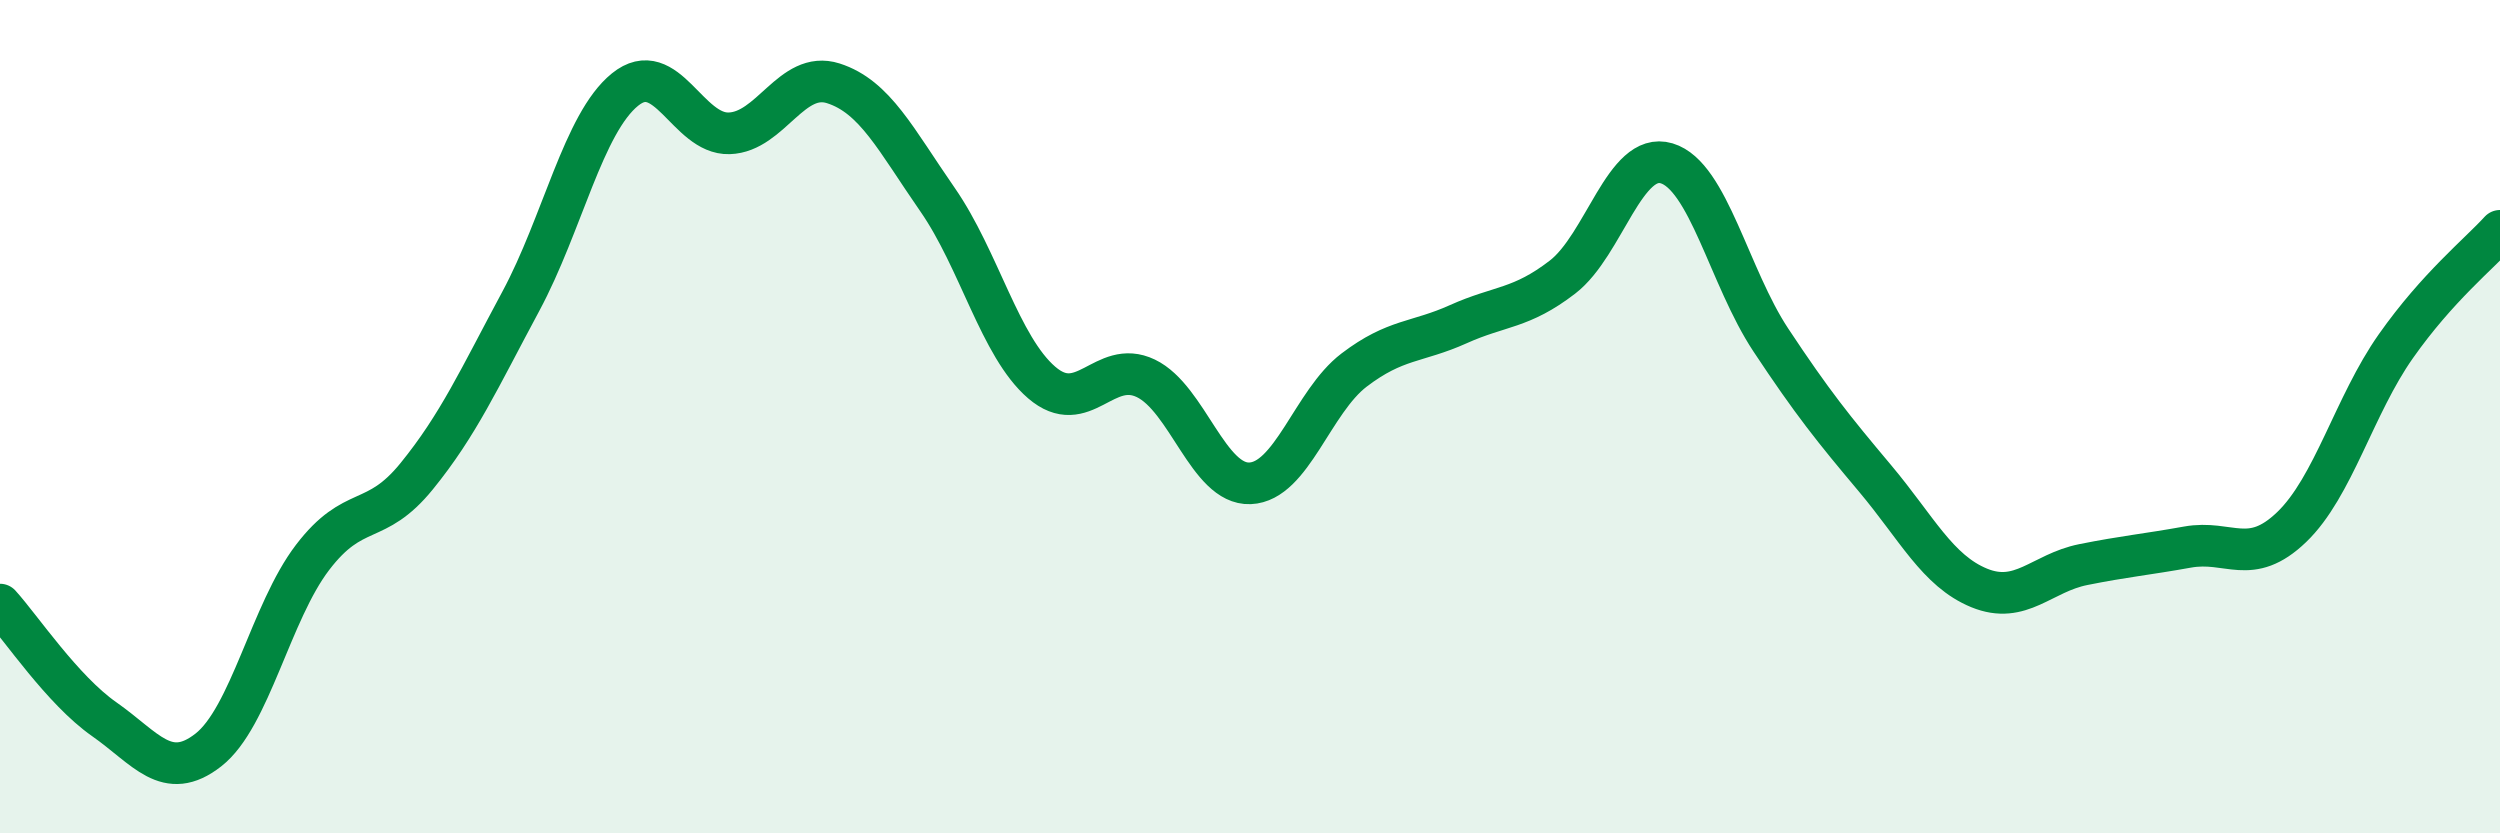 
    <svg width="60" height="20" viewBox="0 0 60 20" xmlns="http://www.w3.org/2000/svg">
      <path
        d="M 0,14.51 C 0.5,15.06 1.5,16.56 2.5,17.26 C 3.5,17.96 4,18.78 5,18 C 6,17.22 6.5,14.69 7.5,13.38 C 8.5,12.07 9,12.66 10,11.43 C 11,10.2 11.5,9.09 12.5,7.23 C 13.5,5.37 14,2.96 15,2.15 C 16,1.34 16.5,3.23 17.5,3.2 C 18.5,3.17 19,1.68 20,2 C 21,2.32 21.5,3.35 22.5,4.79 C 23.5,6.23 24,8.32 25,9.18 C 26,10.04 26.5,8.6 27.5,9.08 C 28.5,9.56 29,11.64 30,11.6 C 31,11.56 31.5,9.64 32.5,8.88 C 33.5,8.12 34,8.23 35,7.78 C 36,7.33 36.5,7.42 37.5,6.65 C 38.5,5.88 39,3.62 40,3.92 C 41,4.22 41.5,6.65 42.5,8.16 C 43.5,9.67 44,10.29 45,11.48 C 46,12.67 46.5,13.7 47.5,14.11 C 48.5,14.52 49,13.75 50,13.55 C 51,13.35 51.5,13.31 52.5,13.13 C 53.5,12.95 54,13.61 55,12.65 C 56,11.69 56.5,9.73 57.5,8.31 C 58.5,6.89 59.5,6.09 60,5.54L60 20L0 20Z"
        fill="#008740"
        opacity="0.1"
        stroke-linecap="round"
        stroke-linejoin="round"
      />
      <path
        d="M 0,14.51 C 0.5,15.06 1.5,16.56 2.5,17.26 C 3.5,17.96 4,18.78 5,18 C 6,17.22 6.5,14.69 7.5,13.38 C 8.5,12.07 9,12.66 10,11.43 C 11,10.2 11.5,9.09 12.5,7.23 C 13.5,5.37 14,2.96 15,2.15 C 16,1.34 16.5,3.23 17.5,3.2 C 18.5,3.17 19,1.68 20,2 C 21,2.32 21.5,3.35 22.5,4.79 C 23.5,6.23 24,8.32 25,9.18 C 26,10.04 26.5,8.6 27.5,9.08 C 28.5,9.56 29,11.64 30,11.6 C 31,11.56 31.5,9.64 32.5,8.88 C 33.5,8.12 34,8.23 35,7.78 C 36,7.33 36.5,7.42 37.5,6.65 C 38.5,5.88 39,3.62 40,3.92 C 41,4.22 41.5,6.65 42.5,8.16 C 43.5,9.67 44,10.29 45,11.48 C 46,12.67 46.5,13.7 47.5,14.11 C 48.5,14.52 49,13.75 50,13.55 C 51,13.35 51.5,13.31 52.5,13.13 C 53.5,12.95 54,13.61 55,12.65 C 56,11.69 56.5,9.73 57.5,8.31 C 58.5,6.89 59.5,6.09 60,5.54"
        stroke="#008740"
        stroke-width="1"
        fill="none"
        stroke-linecap="round"
        stroke-linejoin="round"
      />
    </svg>
  